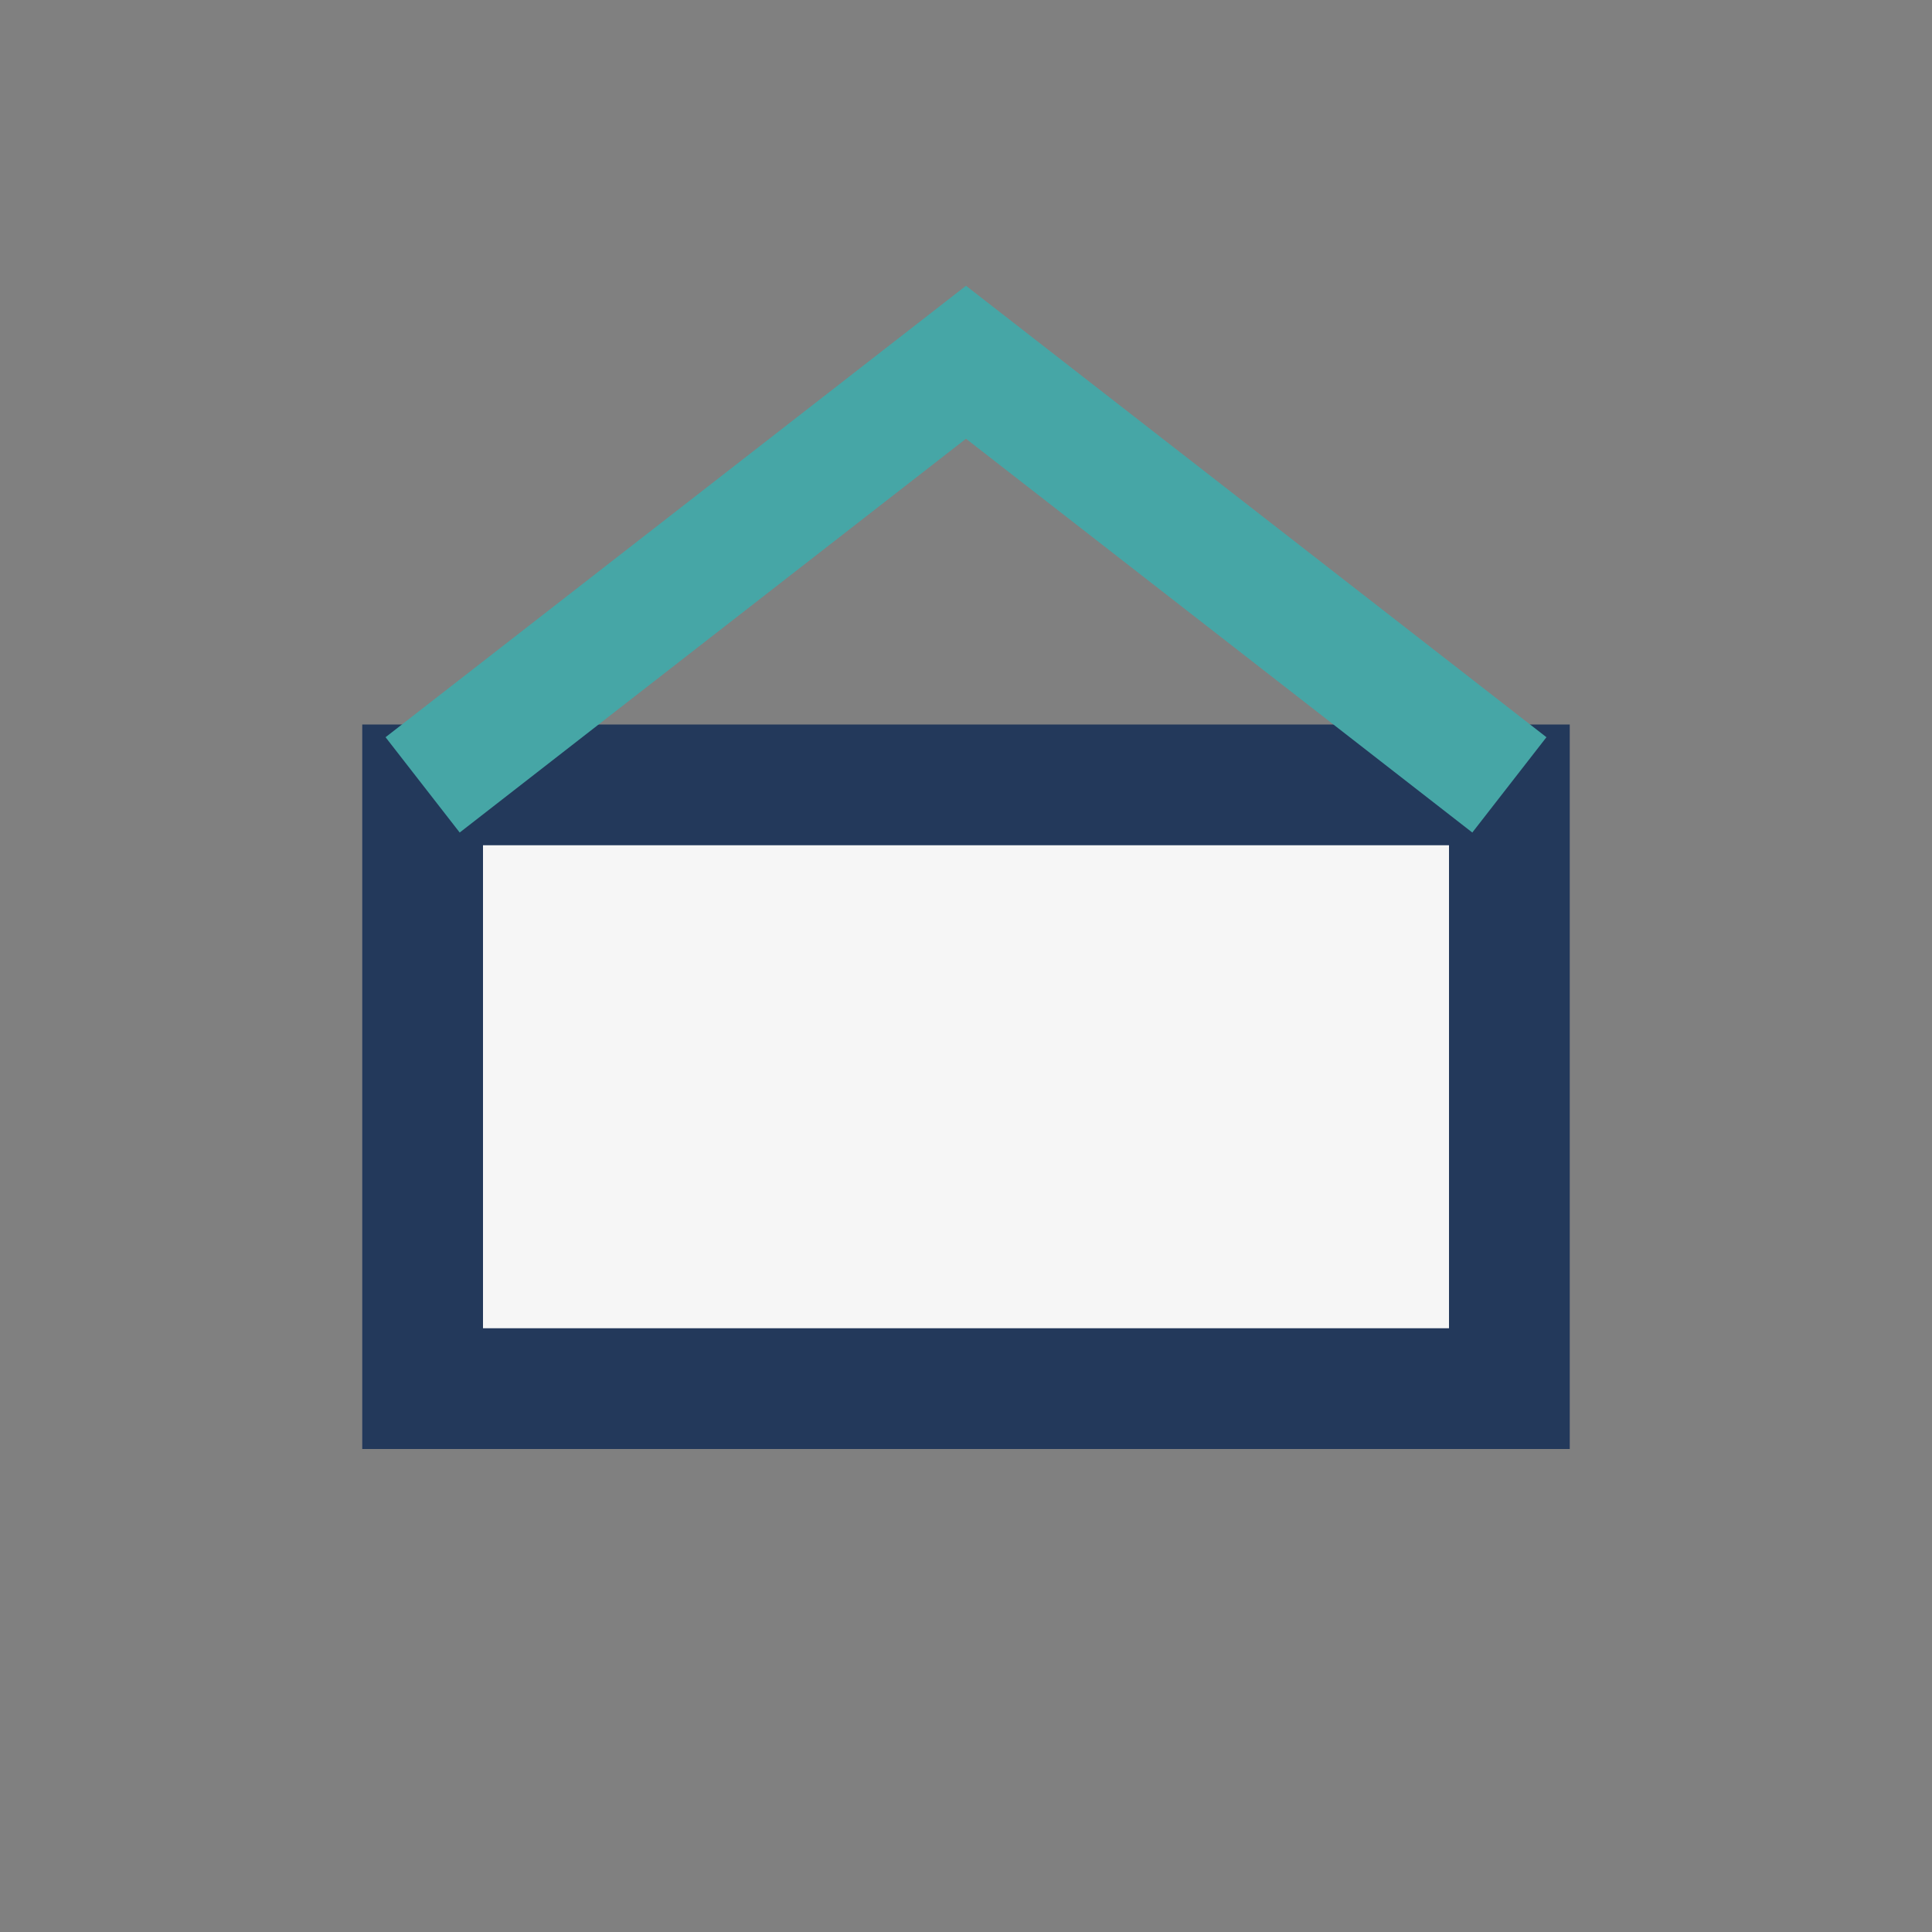 <?xml version="1.0" encoding="UTF-8"?>
<svg xmlns="http://www.w3.org/2000/svg" width="32" height="32" viewBox="0 0 32 32"><rect x="0" y="0" width="32" height="32" fill="#808080" stroke="none"/><rect x="7" y="13" width="18" height="10" fill="#F6F6F6" stroke="#23395B" stroke-width="2"/><path d="M7 13l9-7 9 7" fill="none" stroke="#46A6A6" stroke-width="2"/></svg>